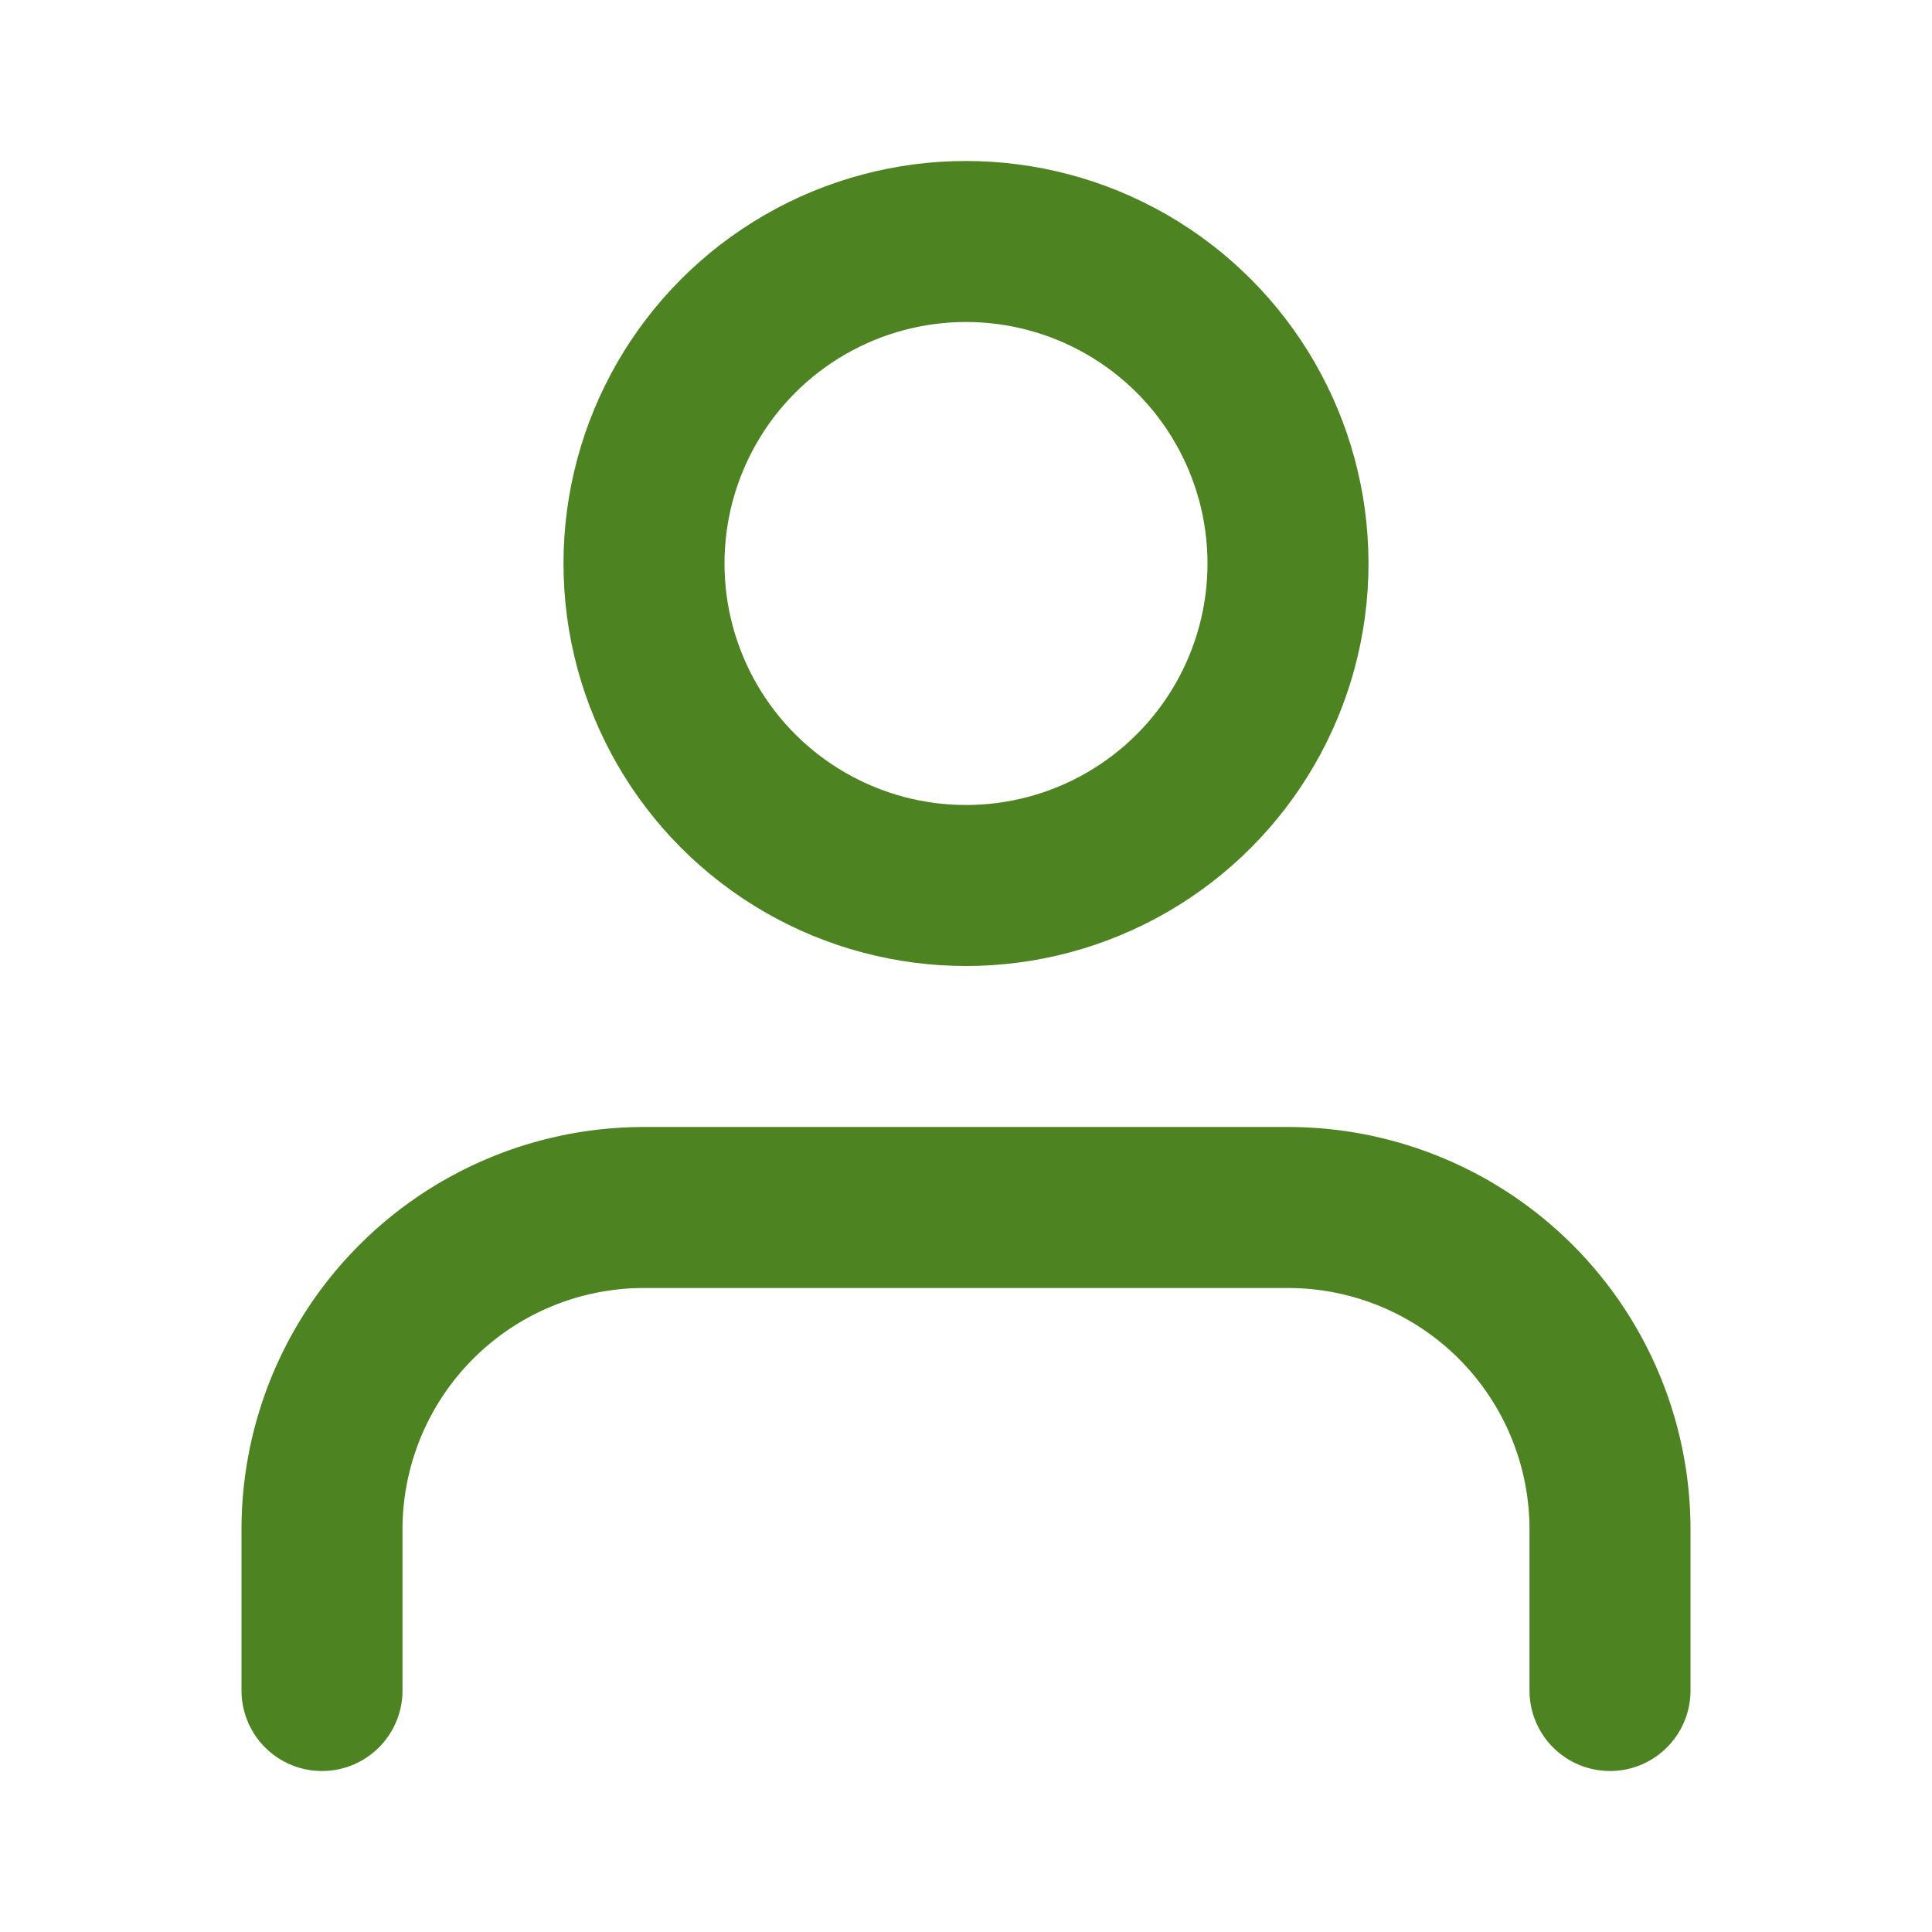 <svg xmlns="http://www.w3.org/2000/svg" width="24" height="24" viewBox="0 0 24 24" fill="none" stroke="#4e8322"
     stroke-width="2" stroke-linecap="round" stroke-linejoin="round" class="feather feather-user">
    <path d="M20 21v-2a4 4 0 0 0-4-4H8a4 4 0 0 0-4 4v2"></path>
    <circle cx="12" cy="7" r="4"></circle>
</svg>
